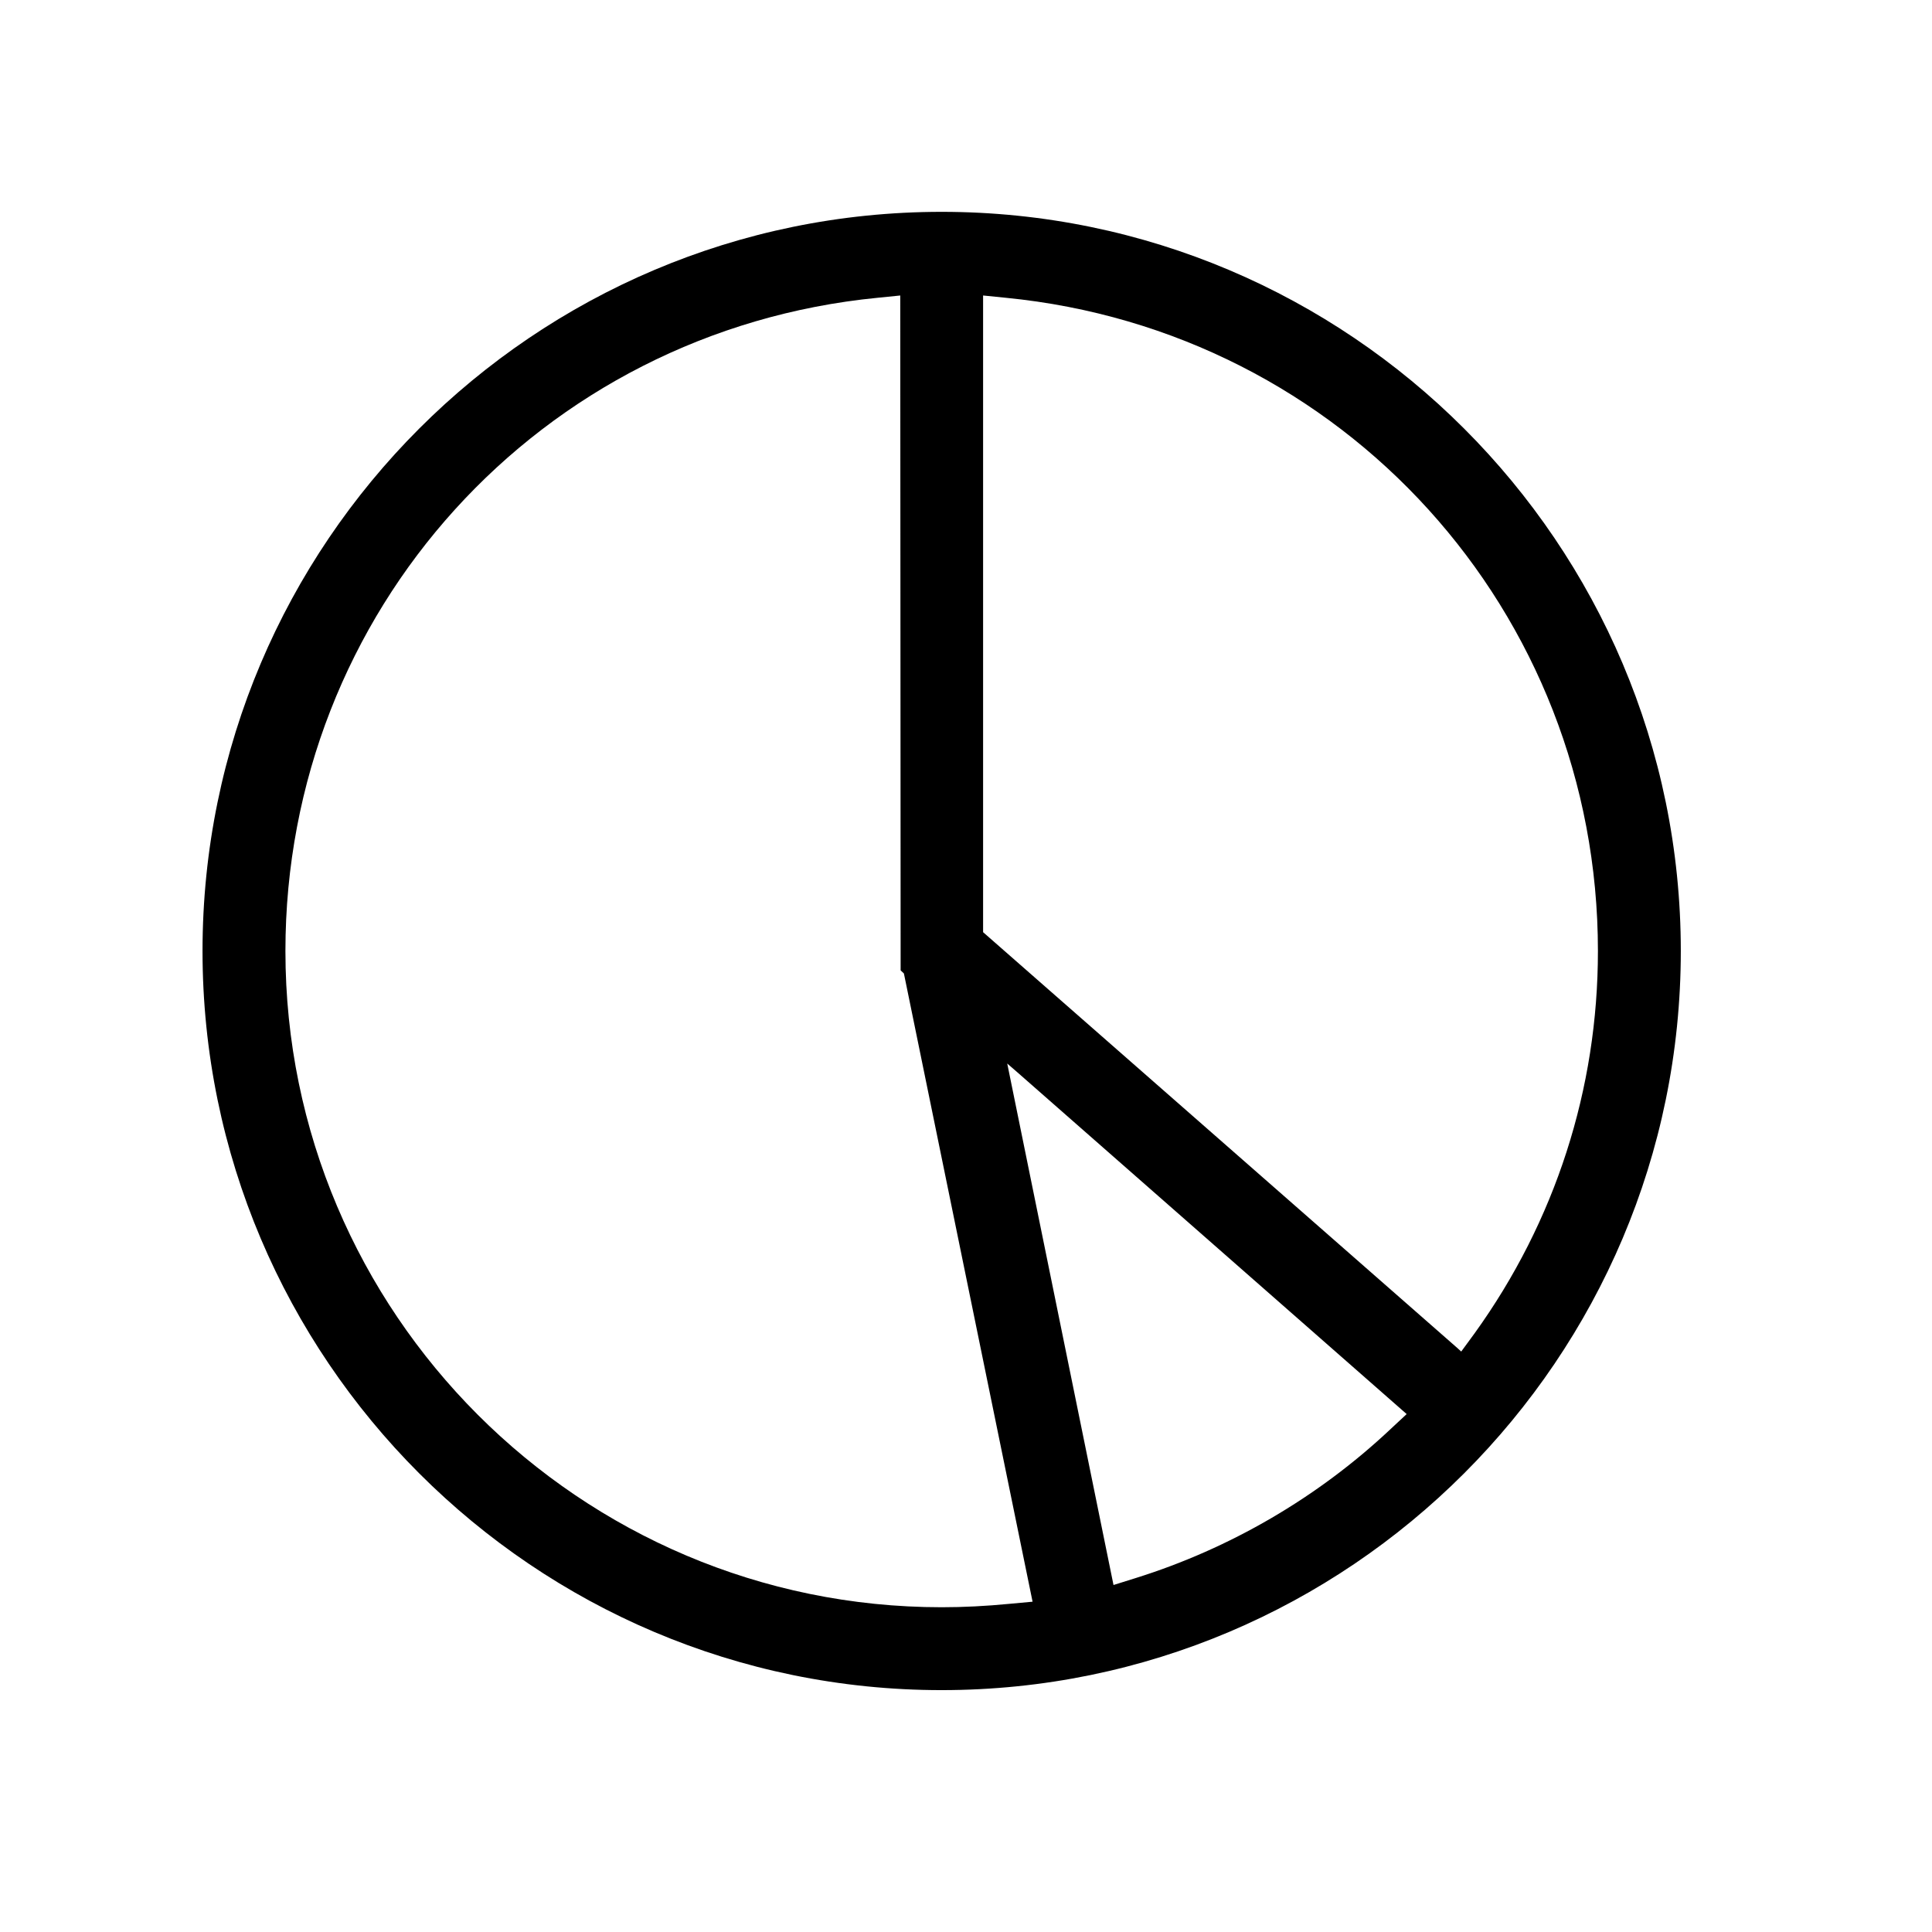 <?xml version="1.0" encoding="UTF-8"?>
<!-- The Best Svg Icon site in the world: iconSvg.co, Visit us! https://iconsvg.co -->
<svg fill="#000000" width="800px" height="800px" version="1.1" viewBox="144 144 512 512" xmlns="http://www.w3.org/2000/svg">
 <path d="m393.55 200.14c-108.02 0-195.88 87.863-195.88 195.88 0 108.02 87.863 195.88 195.88 195.88 108.02-0.004 195.88-87.867 195.88-195.88 0-108.02-87.863-195.88-195.88-195.88zm17.984 368.89c-6.246 0.605-12.141 0.906-17.984 0.906-95.926 0-173.91-78.039-173.91-173.91 0-89.93 67.461-164.34 156.94-173.11l5.996-0.605 0.102 178.85 0.855 0.805 0.102 0.453 34.008 166.05zm100.81-46.148c-19.094 17.938-42.422 31.539-67.461 39.348l-5.793 1.812-28.164-138.2 3.074 2.672 102.78 90.23zm18.895-20.707-1.109-1.008-125.6-110.13v-168.73l5.996 0.605c89.477 8.766 156.94 83.18 156.94 173.11 0 36.578-11.285 71.59-32.648 101.27z"/>
</svg>